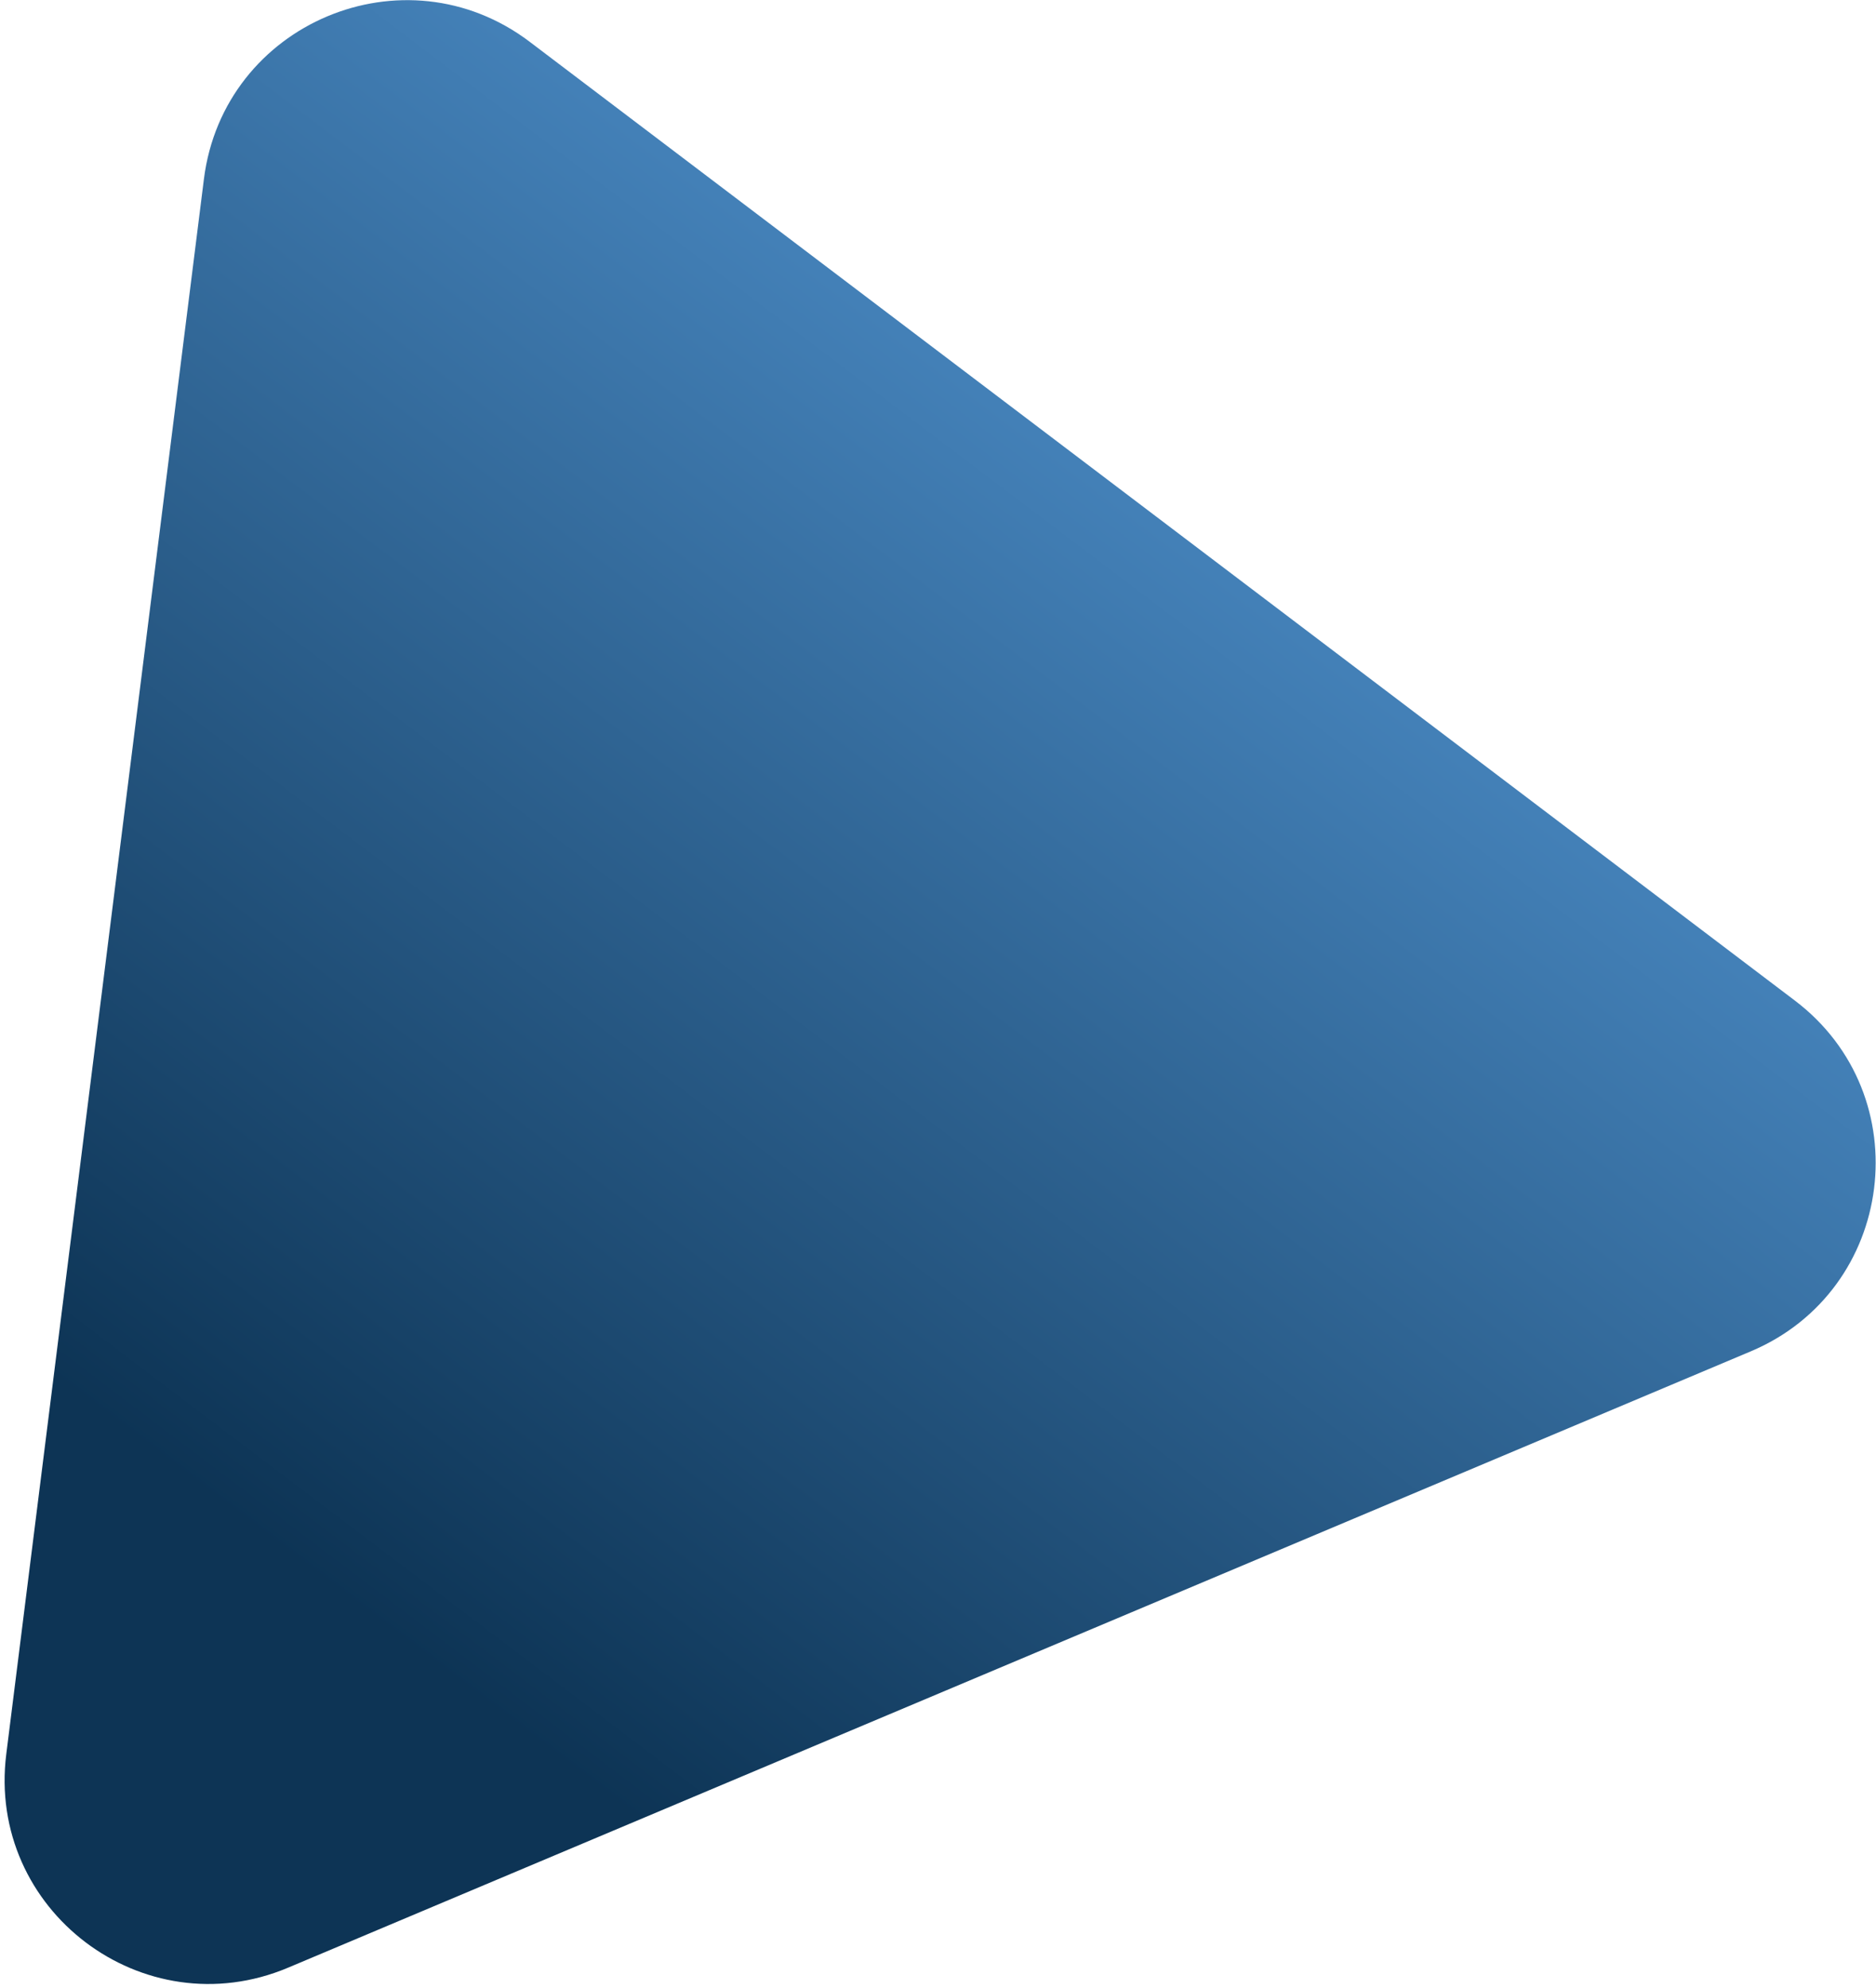 <?xml version="1.0" encoding="UTF-8"?> <svg xmlns="http://www.w3.org/2000/svg" width="386" height="409" viewBox="0 0 386 409" fill="none"><path d="M59.271 404.826C29.476 417.38 -2.736 392.972 1.29 360.892L41.956 36.849C45.982 4.769 83.226 -10.923 108.995 8.604L369.291 205.843C395.06 225.369 390.028 265.469 360.233 278.023L59.271 404.826Z" fill="url(#paint0_linear_14_449)"></path><defs><linearGradient id="paint0_linear_14_449" x1="70.975" y1="329.155" x2="238.154" y2="108.529" gradientUnits="userSpaceOnUse"><stop stop-color="#0D3455"></stop><stop offset="1" stop-color="#4380B7"></stop></linearGradient></defs></svg> 